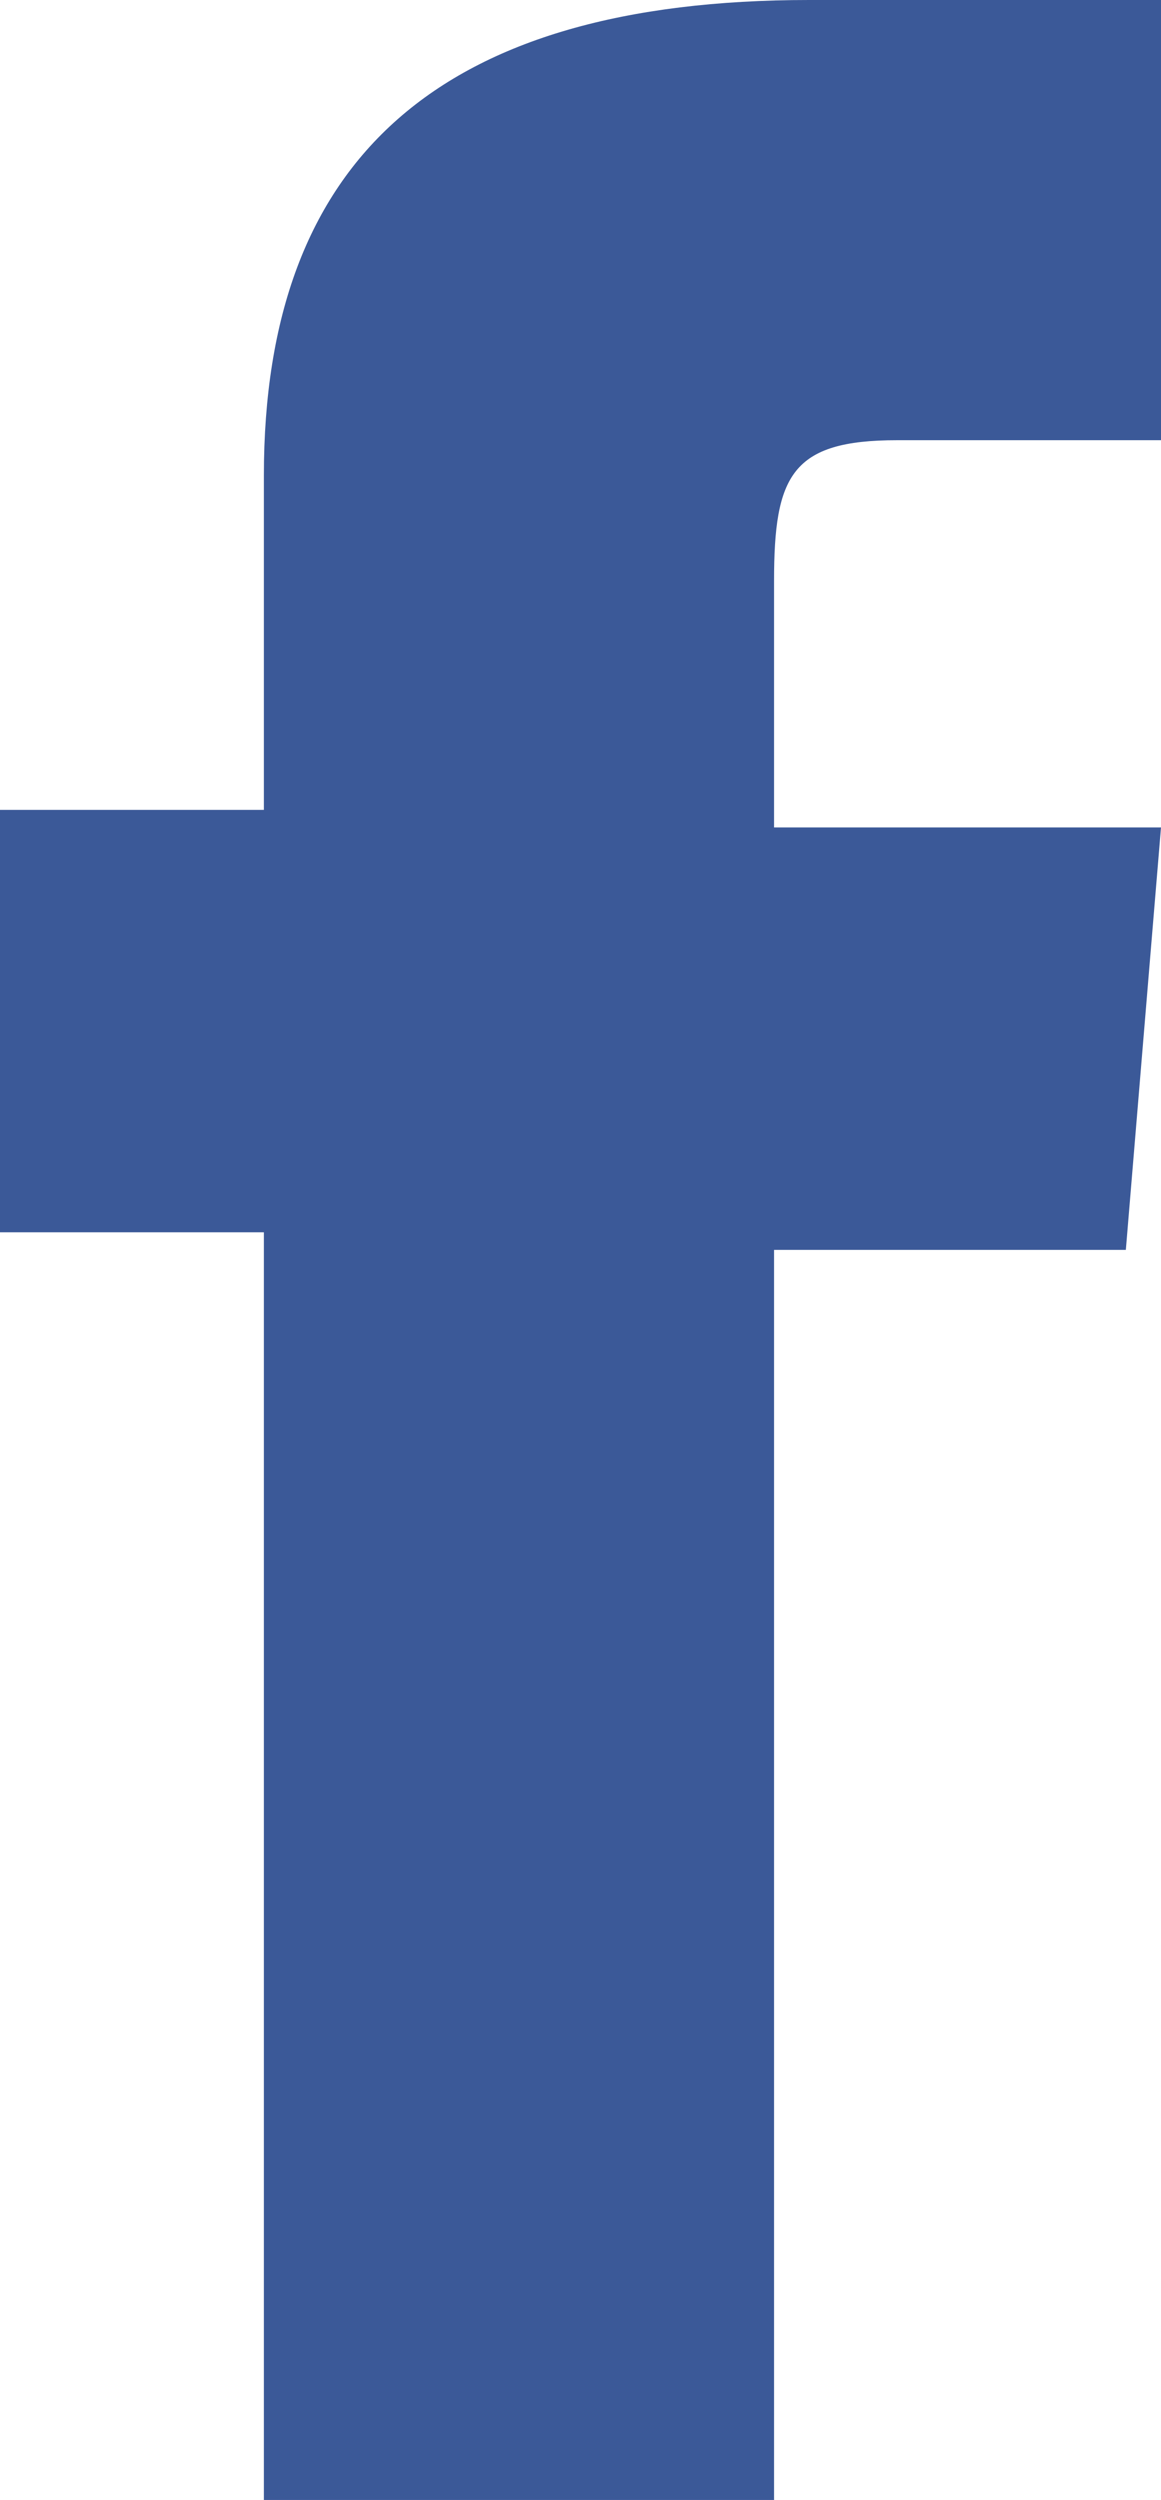 <svg xmlns="http://www.w3.org/2000/svg" width="7" height="15.061" viewBox="0 0 7 15.061"><path d="M1.591 15.061h3.076V7.53h2.121L7 4.985H4.667V3.5c0-.636.106-.848.742-.848H7V0H4.879C2.652 0 1.591.955 1.591 2.864v2.015H0v2.545h1.591z" fill="#3b5998"/></svg>